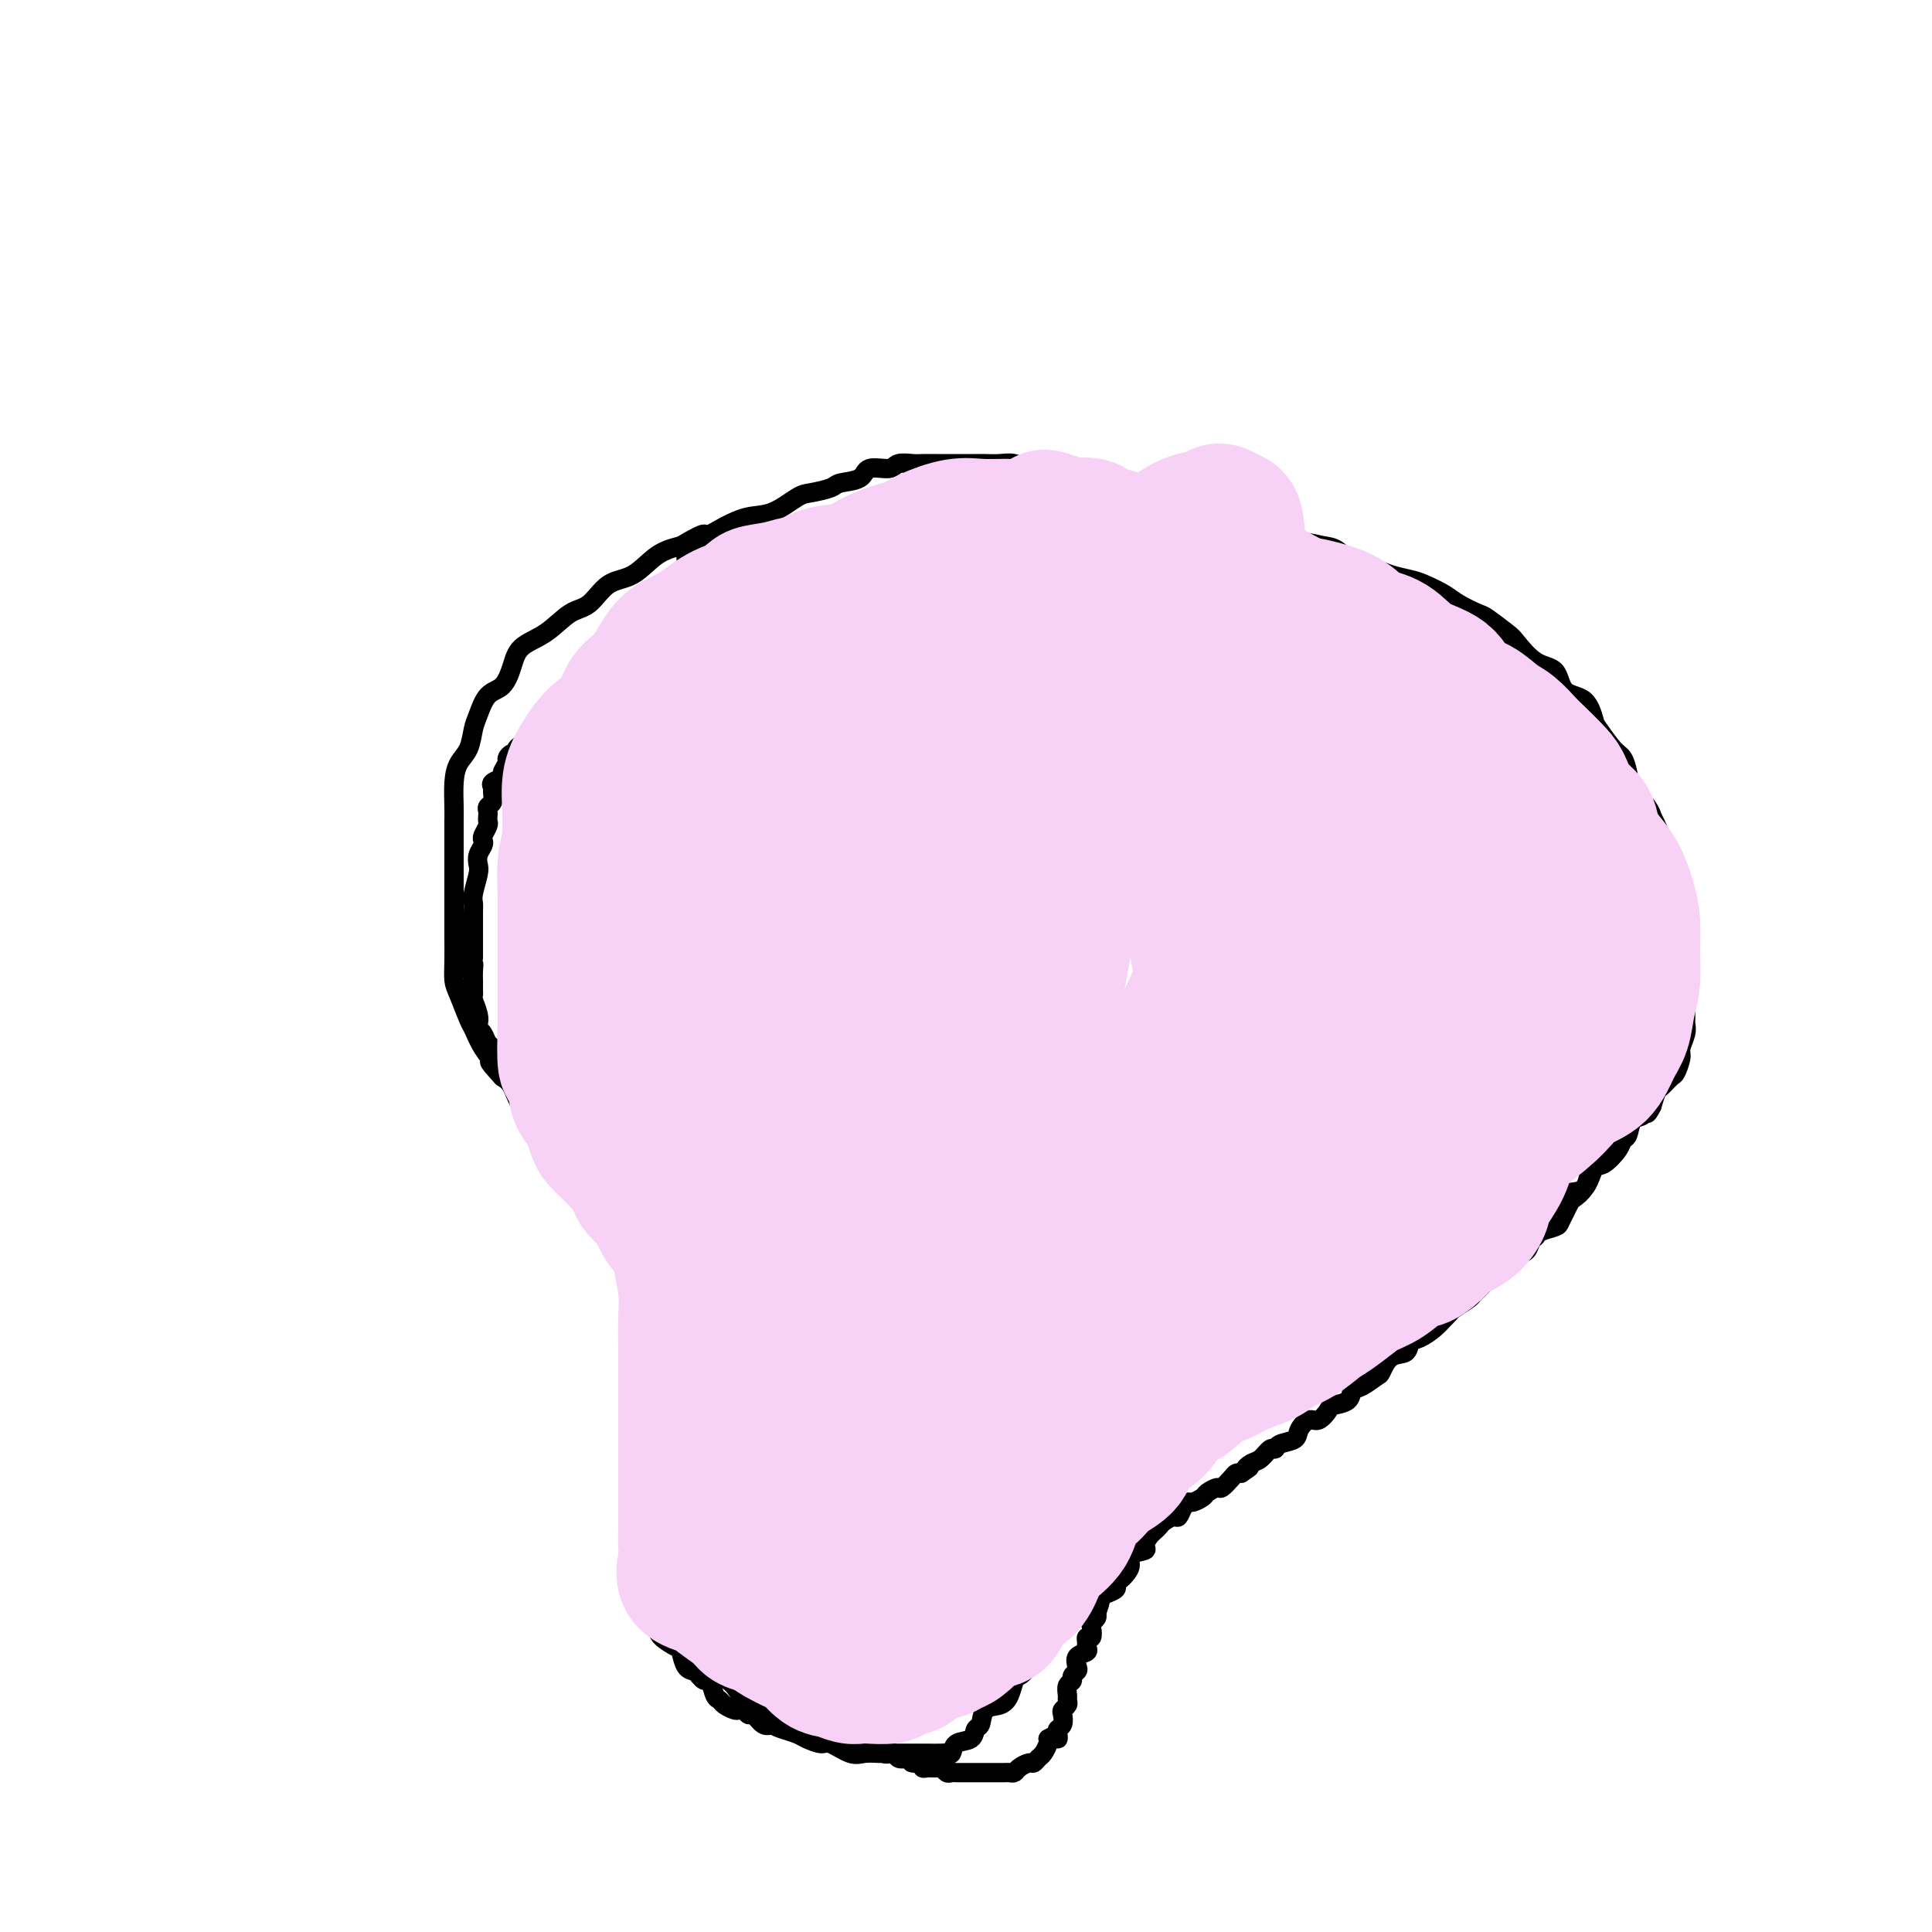 <svg viewBox='0 0 400 400' version='1.1' xmlns='http://www.w3.org/2000/svg' xmlns:xlink='http://www.w3.org/1999/xlink'><g fill='none' stroke='#000000' stroke-width='4' stroke-linecap='round' stroke-linejoin='round'><path d='M137,306c-2.536,3.717 -5.072,7.433 -6,9c-0.928,1.567 -0.249,0.983 0,1c0.249,0.017 0.067,0.634 0,1c-0.067,0.366 -0.018,0.482 0,1c0.018,0.518 0.005,1.438 0,2c-0.005,0.562 -0.001,0.766 0,1c0.001,0.234 0.000,0.496 0,1c-0.000,0.504 -0.001,1.249 0,2c0.001,0.751 0.002,1.509 0,2c-0.002,0.491 -0.008,0.716 0,1c0.008,0.284 0.029,0.628 0,1c-0.029,0.372 -0.109,0.771 0,1c0.109,0.229 0.409,0.287 1,1c0.591,0.713 1.475,2.079 2,3c0.525,0.921 0.690,1.397 1,2c0.310,0.603 0.765,1.335 1,2c0.235,0.665 0.251,1.264 1,2c0.749,0.736 2.232,1.610 3,2c0.768,0.390 0.822,0.297 1,1c0.178,0.703 0.479,2.201 1,3c0.521,0.799 1.260,0.900 2,1'/><path d='M144,346c2.416,3.150 1.956,1.526 2,1c0.044,-0.526 0.593,0.045 1,1c0.407,0.955 0.672,2.295 1,3c0.328,0.705 0.718,0.776 1,1c0.282,0.224 0.457,0.600 1,1c0.543,0.400 1.454,0.823 2,1c0.546,0.177 0.727,0.107 1,0c0.273,-0.107 0.639,-0.253 1,0c0.361,0.253 0.715,0.904 1,1c0.285,0.096 0.499,-0.363 1,0c0.501,0.363 1.290,1.548 2,2c0.710,0.452 1.342,0.173 2,0c0.658,-0.173 1.341,-0.239 2,0c0.659,0.239 1.293,0.782 2,1c0.707,0.218 1.489,0.111 2,0c0.511,-0.111 0.753,-0.226 1,0c0.247,0.226 0.499,0.792 1,1c0.501,0.208 1.251,0.060 2,0c0.749,-0.060 1.496,-0.030 2,0c0.504,0.030 0.766,0.059 1,0c0.234,-0.059 0.442,-0.208 1,0c0.558,0.208 1.467,0.772 2,1c0.533,0.228 0.691,0.122 1,0c0.309,-0.122 0.769,-0.258 1,0c0.231,0.258 0.232,0.910 1,1c0.768,0.090 2.302,-0.382 3,0c0.698,0.382 0.558,1.618 1,2c0.442,0.382 1.465,-0.089 2,0c0.535,0.089 0.581,0.740 1,1c0.419,0.260 1.209,0.130 2,0'/><path d='M188,364c4.821,1.326 1.873,1.140 1,1c-0.873,-0.140 0.329,-0.235 1,0c0.671,0.235 0.810,0.799 1,1c0.190,0.201 0.432,0.040 1,0c0.568,-0.040 1.462,0.042 2,0c0.538,-0.042 0.721,-0.207 1,0c0.279,0.207 0.656,0.788 1,1c0.344,0.212 0.655,0.057 1,0c0.345,-0.057 0.722,-0.015 1,0c0.278,0.015 0.456,0.004 1,0c0.544,-0.004 1.454,-0.001 2,0c0.546,0.001 0.727,0.000 1,0c0.273,-0.000 0.636,-0.000 1,0c0.364,0.000 0.727,-0.000 1,0c0.273,0.000 0.455,0.001 1,0c0.545,-0.001 1.455,-0.003 2,0c0.545,0.003 0.727,0.011 1,0c0.273,-0.011 0.636,-0.041 1,0c0.364,0.041 0.727,0.151 1,0c0.273,-0.151 0.454,-0.564 1,-1c0.546,-0.436 1.456,-0.894 2,-1c0.544,-0.106 0.720,0.140 1,0c0.280,-0.140 0.663,-0.666 1,-1c0.337,-0.334 0.629,-0.474 1,-1c0.371,-0.526 0.820,-1.436 1,-2c0.180,-0.564 0.090,-0.782 0,-1'/><path d='M217,360c1.532,-1.036 1.861,-0.127 2,0c0.139,0.127 0.089,-0.529 0,-1c-0.089,-0.471 -0.216,-0.756 0,-1c0.216,-0.244 0.776,-0.447 1,-1c0.224,-0.553 0.113,-1.457 0,-2c-0.113,-0.543 -0.227,-0.727 0,-1c0.227,-0.273 0.797,-0.637 1,-1c0.203,-0.363 0.039,-0.727 0,-1c-0.039,-0.273 0.046,-0.455 0,-1c-0.046,-0.545 -0.222,-1.455 0,-2c0.222,-0.545 0.842,-0.727 1,-1c0.158,-0.273 -0.146,-0.636 0,-1c0.146,-0.364 0.743,-0.727 1,-1c0.257,-0.273 0.174,-0.454 0,-1c-0.174,-0.546 -0.440,-1.457 0,-2c0.440,-0.543 1.586,-0.718 2,-1c0.414,-0.282 0.097,-0.671 0,-1c-0.097,-0.329 0.026,-0.599 0,-1c-0.026,-0.401 -0.199,-0.934 0,-1c0.199,-0.066 0.772,0.333 1,0c0.228,-0.333 0.113,-1.399 0,-2c-0.113,-0.601 -0.223,-0.739 0,-1c0.223,-0.261 0.778,-0.646 1,-1c0.222,-0.354 0.111,-0.677 0,-1'/><path d='M227,334c1.494,-4.140 0.228,-1.490 0,-1c-0.228,0.490 0.583,-1.178 1,-2c0.417,-0.822 0.440,-0.797 1,-1c0.560,-0.203 1.657,-0.635 2,-1c0.343,-0.365 -0.069,-0.665 0,-1c0.069,-0.335 0.618,-0.706 1,-1c0.382,-0.294 0.595,-0.512 1,-1c0.405,-0.488 1.001,-1.248 1,-2c-0.001,-0.752 -0.600,-1.497 0,-2c0.600,-0.503 2.399,-0.765 3,-1c0.601,-0.235 0.005,-0.444 0,-1c-0.005,-0.556 0.580,-1.460 1,-2c0.420,-0.540 0.676,-0.717 1,-1c0.324,-0.283 0.717,-0.671 1,-1c0.283,-0.329 0.457,-0.600 1,-1c0.543,-0.400 1.454,-0.929 2,-1c0.546,-0.071 0.728,0.318 1,0c0.272,-0.318 0.635,-1.342 1,-2c0.365,-0.658 0.732,-0.951 1,-1c0.268,-0.049 0.438,0.146 1,0c0.562,-0.146 1.516,-0.634 2,-1c0.484,-0.366 0.497,-0.609 1,-1c0.503,-0.391 1.497,-0.928 2,-1c0.503,-0.072 0.516,0.321 1,0c0.484,-0.321 1.438,-1.356 2,-2c0.562,-0.644 0.732,-0.898 1,-1c0.268,-0.102 0.634,-0.051 1,0'/><path d='M257,305c2.821,-1.875 1.372,-1.062 1,-1c-0.372,0.062 0.332,-0.628 1,-1c0.668,-0.372 1.300,-0.428 2,-1c0.700,-0.572 1.468,-1.661 2,-2c0.532,-0.339 0.828,0.073 1,0c0.172,-0.073 0.220,-0.631 1,-1c0.780,-0.369 2.293,-0.551 3,-1c0.707,-0.449 0.607,-1.167 1,-2c0.393,-0.833 1.279,-1.780 2,-2c0.721,-0.220 1.278,0.288 2,0c0.722,-0.288 1.610,-1.371 2,-2c0.390,-0.629 0.283,-0.803 1,-1c0.717,-0.197 2.257,-0.418 3,-1c0.743,-0.582 0.687,-1.526 1,-2c0.313,-0.474 0.995,-0.479 2,-1c1.005,-0.521 2.335,-1.558 3,-2c0.665,-0.442 0.667,-0.289 1,-1c0.333,-0.711 0.999,-2.287 2,-3c1.001,-0.713 2.338,-0.562 3,-1c0.662,-0.438 0.650,-1.466 1,-2c0.350,-0.534 1.061,-0.576 2,-1c0.939,-0.424 2.104,-1.231 3,-2c0.896,-0.769 1.521,-1.501 2,-2c0.479,-0.499 0.811,-0.763 1,-1c0.189,-0.237 0.236,-0.445 1,-1c0.764,-0.555 2.245,-1.457 3,-2c0.755,-0.543 0.782,-0.725 1,-1c0.218,-0.275 0.625,-0.641 1,-1c0.375,-0.359 0.716,-0.712 1,-1c0.284,-0.288 0.510,-0.511 1,-1c0.490,-0.489 1.245,-1.245 2,-2'/><path d='M310,263c8.379,-6.659 2.826,-2.308 1,-1c-1.826,1.308 0.074,-0.427 1,-1c0.926,-0.573 0.879,0.015 1,0c0.121,-0.015 0.412,-0.634 1,-1c0.588,-0.366 1.475,-0.479 2,-1c0.525,-0.521 0.690,-1.448 1,-2c0.310,-0.552 0.765,-0.728 1,-1c0.235,-0.272 0.248,-0.640 1,-1c0.752,-0.360 2.242,-0.712 3,-1c0.758,-0.288 0.784,-0.513 1,-1c0.216,-0.487 0.622,-1.237 1,-2c0.378,-0.763 0.727,-1.539 1,-2c0.273,-0.461 0.468,-0.607 1,-1c0.532,-0.393 1.400,-1.034 2,-2c0.600,-0.966 0.933,-2.258 1,-3c0.067,-0.742 -0.133,-0.935 0,-2c0.133,-1.065 0.600,-3.003 1,-4c0.400,-0.997 0.733,-1.053 1,-2c0.267,-0.947 0.468,-2.784 1,-4c0.532,-1.216 1.395,-1.810 2,-3c0.605,-1.190 0.950,-2.977 1,-4c0.050,-1.023 -0.197,-1.283 0,-2c0.197,-0.717 0.836,-1.890 1,-3c0.164,-1.110 -0.149,-2.156 0,-3c0.149,-0.844 0.758,-1.485 1,-2c0.242,-0.515 0.117,-0.905 0,-2c-0.117,-1.095 -0.228,-2.896 0,-4c0.228,-1.104 0.793,-1.513 1,-2c0.207,-0.487 0.056,-1.054 0,-2c-0.056,-0.946 -0.016,-2.270 0,-3c0.016,-0.730 0.008,-0.865 0,-1'/><path d='M338,200c1.547,-7.533 0.415,-3.364 0,-2c-0.415,1.364 -0.111,-0.076 0,-1c0.111,-0.924 0.031,-1.333 0,-2c-0.031,-0.667 -0.012,-1.593 0,-2c0.012,-0.407 0.018,-0.297 0,-1c-0.018,-0.703 -0.062,-2.220 0,-3c0.062,-0.780 0.228,-0.825 0,-1c-0.228,-0.175 -0.849,-0.481 -1,-1c-0.151,-0.519 0.170,-1.253 0,-2c-0.170,-0.747 -0.829,-1.509 -1,-2c-0.171,-0.491 0.146,-0.713 0,-1c-0.146,-0.287 -0.755,-0.640 -1,-1c-0.245,-0.360 -0.125,-0.727 0,-1c0.125,-0.273 0.255,-0.452 0,-1c-0.255,-0.548 -0.895,-1.464 -1,-2c-0.105,-0.536 0.327,-0.692 0,-1c-0.327,-0.308 -1.411,-0.769 -2,-1c-0.589,-0.231 -0.682,-0.234 -1,-1c-0.318,-0.766 -0.863,-2.297 -1,-3c-0.137,-0.703 0.132,-0.577 0,-1c-0.132,-0.423 -0.666,-1.394 -1,-2c-0.334,-0.606 -0.467,-0.848 -1,-1c-0.533,-0.152 -1.467,-0.216 -2,-1c-0.533,-0.784 -0.667,-2.289 -1,-3c-0.333,-0.711 -0.866,-0.628 -1,-1c-0.134,-0.372 0.129,-1.198 0,-2c-0.129,-0.802 -0.651,-1.580 -1,-2c-0.349,-0.420 -0.527,-0.484 -1,-1c-0.473,-0.516 -1.243,-1.485 -2,-2c-0.757,-0.515 -1.502,-0.576 -2,-1c-0.498,-0.424 -0.749,-1.212 -1,-2'/><path d='M317,152c-2.749,-3.826 -1.121,-1.391 -1,-1c0.121,0.391 -1.266,-1.261 -2,-2c-0.734,-0.739 -0.816,-0.563 -1,-1c-0.184,-0.437 -0.471,-1.486 -1,-2c-0.529,-0.514 -1.301,-0.491 -2,-1c-0.699,-0.509 -1.324,-1.549 -2,-2c-0.676,-0.451 -1.401,-0.313 -2,-1c-0.599,-0.687 -1.070,-2.198 -2,-3c-0.930,-0.802 -2.318,-0.894 -3,-1c-0.682,-0.106 -0.657,-0.228 -1,-1c-0.343,-0.772 -1.055,-2.196 -2,-3c-0.945,-0.804 -2.122,-0.988 -3,-1c-0.878,-0.012 -1.455,0.147 -2,0c-0.545,-0.147 -1.057,-0.599 -2,-1c-0.943,-0.401 -2.318,-0.752 -3,-1c-0.682,-0.248 -0.671,-0.395 -1,-1c-0.329,-0.605 -0.999,-1.669 -2,-2c-1.001,-0.331 -2.333,0.070 -3,0c-0.667,-0.070 -0.668,-0.610 -1,-1c-0.332,-0.390 -0.995,-0.630 -2,-1c-1.005,-0.370 -2.353,-0.869 -3,-1c-0.647,-0.131 -0.593,0.108 -1,0c-0.407,-0.108 -1.274,-0.563 -2,-1c-0.726,-0.437 -1.312,-0.857 -2,-1c-0.688,-0.143 -1.480,-0.009 -2,0c-0.520,0.009 -0.769,-0.106 -1,0c-0.231,0.106 -0.443,0.435 -1,0c-0.557,-0.435 -1.459,-1.632 -2,-2c-0.541,-0.368 -0.723,0.093 -1,0c-0.277,-0.093 -0.651,-0.741 -1,-1c-0.349,-0.259 -0.675,-0.130 -1,0'/><path d='M262,120c-5.624,-2.409 -1.684,-1.432 -1,-1c0.684,0.432 -1.889,0.318 -3,0c-1.111,-0.318 -0.762,-0.841 -1,-1c-0.238,-0.159 -1.063,0.044 -2,0c-0.937,-0.044 -1.984,-0.336 -3,-1c-1.016,-0.664 -1.999,-1.699 -3,-2c-1.001,-0.301 -2.019,0.131 -3,0c-0.981,-0.131 -1.924,-0.824 -3,-1c-1.076,-0.176 -2.284,0.164 -3,0c-0.716,-0.164 -0.940,-0.832 -2,-1c-1.060,-0.168 -2.955,0.165 -4,0c-1.045,-0.165 -1.239,-0.829 -2,-1c-0.761,-0.171 -2.088,0.150 -3,0c-0.912,-0.150 -1.410,-0.772 -2,-1c-0.590,-0.228 -1.272,-0.061 -2,0c-0.728,0.061 -1.502,0.016 -2,0c-0.498,-0.016 -0.718,-0.004 -1,0c-0.282,0.004 -0.624,0.001 -1,0c-0.376,-0.001 -0.785,-0.000 -1,0c-0.215,0.000 -0.235,0.000 -1,0c-0.765,-0.000 -2.275,-0.000 -3,0c-0.725,0.000 -0.665,0.000 -1,0c-0.335,-0.000 -1.066,-0.000 -2,0c-0.934,0.000 -2.072,0.000 -3,0c-0.928,-0.000 -1.647,-0.000 -2,0c-0.353,0.000 -0.339,0.000 -1,0c-0.661,-0.000 -1.998,-0.000 -3,0c-1.002,0.000 -1.671,0.000 -2,0c-0.329,-0.000 -0.319,-0.000 -1,0c-0.681,0.000 -2.052,0.000 -3,0c-0.948,-0.000 -1.474,-0.000 -2,0'/><path d='M196,111c-4.698,-0.002 -1.943,-0.008 -1,0c0.943,0.008 0.075,0.030 -1,0c-1.075,-0.030 -2.359,-0.113 -3,0c-0.641,0.113 -0.641,0.423 -1,0c-0.359,-0.423 -1.077,-1.577 -2,-2c-0.923,-0.423 -2.052,-0.113 -3,0c-0.948,0.113 -1.716,0.030 -3,0c-1.284,-0.030 -3.086,-0.008 -4,0c-0.914,0.008 -0.942,0.002 -2,0c-1.058,-0.002 -3.146,-0.001 -4,0c-0.854,0.001 -0.474,0.000 -1,0c-0.526,-0.000 -1.958,-0.000 -3,0c-1.042,0.000 -1.693,0.000 -2,0c-0.307,-0.000 -0.270,-0.000 -1,0c-0.730,0.000 -2.225,0.000 -3,0c-0.775,-0.000 -0.828,-0.000 -1,0c-0.172,0.000 -0.464,0.000 -1,0c-0.536,-0.000 -1.317,-0.002 -2,0c-0.683,0.002 -1.267,0.006 -2,0c-0.733,-0.006 -1.615,-0.023 -2,0c-0.385,0.023 -0.272,0.086 -1,0c-0.728,-0.086 -2.296,-0.320 -3,0c-0.704,0.320 -0.543,1.194 -1,2c-0.457,0.806 -1.533,1.543 -2,2c-0.467,0.457 -0.325,0.633 -1,1c-0.675,0.367 -2.166,0.924 -3,1c-0.834,0.076 -1.011,-0.331 -1,0c0.011,0.331 0.209,1.398 0,2c-0.209,0.602 -0.826,0.739 -1,1c-0.174,0.261 0.093,0.646 0,1c-0.093,0.354 -0.547,0.677 -1,1'/><path d='M140,120c-1.422,1.962 0.022,1.366 0,1c-0.022,-0.366 -1.512,-0.501 -2,0c-0.488,0.501 0.025,1.640 0,2c-0.025,0.360 -0.588,-0.057 -1,0c-0.412,0.057 -0.675,0.589 -1,1c-0.325,0.411 -0.713,0.700 -1,1c-0.287,0.300 -0.472,0.609 -1,1c-0.528,0.391 -1.398,0.864 -2,1c-0.602,0.136 -0.936,-0.065 -1,0c-0.064,0.065 0.142,0.397 0,1c-0.142,0.603 -0.633,1.479 -1,2c-0.367,0.521 -0.609,0.688 -1,1c-0.391,0.312 -0.931,0.770 -1,1c-0.069,0.230 0.332,0.232 0,1c-0.332,0.768 -1.397,2.304 -2,3c-0.603,0.696 -0.743,0.554 -1,1c-0.257,0.446 -0.632,1.481 -1,2c-0.368,0.519 -0.728,0.520 -1,1c-0.272,0.480 -0.454,1.437 -1,2c-0.546,0.563 -1.454,0.732 -2,1c-0.546,0.268 -0.729,0.635 -1,1c-0.271,0.365 -0.631,0.727 -1,1c-0.369,0.273 -0.746,0.455 -1,1c-0.254,0.545 -0.383,1.453 -1,2c-0.617,0.547 -1.722,0.734 -2,1c-0.278,0.266 0.271,0.610 0,1c-0.271,0.390 -1.363,0.826 -2,1c-0.637,0.174 -0.818,0.087 -1,0'/><path d='M111,151c-4.609,4.912 -1.630,1.694 -1,1c0.630,-0.694 -1.089,1.138 -2,2c-0.911,0.862 -1.013,0.755 -1,1c0.013,0.245 0.143,0.843 0,1c-0.143,0.157 -0.558,-0.127 -1,0c-0.442,0.127 -0.911,0.664 -1,1c-0.089,0.336 0.200,0.472 0,1c-0.200,0.528 -0.891,1.450 -1,2c-0.109,0.550 0.364,0.729 0,1c-0.364,0.271 -1.565,0.636 -2,1c-0.435,0.364 -0.102,0.727 0,1c0.102,0.273 -0.025,0.454 0,1c0.025,0.546 0.203,1.456 0,2c-0.203,0.544 -0.785,0.722 -1,1c-0.215,0.278 -0.061,0.656 0,1c0.061,0.344 0.030,0.656 0,1c-0.030,0.344 -0.060,0.721 0,1c0.060,0.279 0.208,0.459 0,1c-0.208,0.541 -0.774,1.444 -1,2c-0.226,0.556 -0.112,0.766 0,1c0.112,0.234 0.222,0.493 0,1c-0.222,0.507 -0.778,1.263 -1,2c-0.222,0.737 -0.112,1.456 0,2c0.112,0.544 0.226,0.912 0,2c-0.226,1.088 -0.793,2.895 -1,4c-0.207,1.105 -0.056,1.508 0,2c0.056,0.492 0.015,1.074 0,2c-0.015,0.926 -0.004,2.197 0,3c0.004,0.803 0.001,1.139 0,2c-0.001,0.861 -0.000,2.246 0,3c0.000,0.754 0.000,0.877 0,1'/><path d='M98,198c-0.619,5.986 -0.166,2.952 0,2c0.166,-0.952 0.043,0.177 0,1c-0.043,0.823 -0.008,1.340 0,2c0.008,0.660 -0.012,1.462 0,2c0.012,0.538 0.055,0.813 0,1c-0.055,0.187 -0.208,0.287 0,1c0.208,0.713 0.776,2.040 1,3c0.224,0.960 0.103,1.552 0,2c-0.103,0.448 -0.187,0.750 0,1c0.187,0.250 0.645,0.446 1,1c0.355,0.554 0.606,1.465 1,2c0.394,0.535 0.932,0.692 1,1c0.068,0.308 -0.332,0.765 0,1c0.332,0.235 1.398,0.248 2,1c0.602,0.752 0.742,2.242 1,3c0.258,0.758 0.636,0.784 1,1c0.364,0.216 0.714,0.621 1,1c0.286,0.379 0.509,0.731 1,1c0.491,0.269 1.248,0.453 2,1c0.752,0.547 1.497,1.455 2,2c0.503,0.545 0.765,0.727 1,1c0.235,0.273 0.445,0.637 1,1c0.555,0.363 1.457,0.723 2,1c0.543,0.277 0.726,0.469 1,1c0.274,0.531 0.637,1.399 1,2c0.363,0.601 0.724,0.935 1,1c0.276,0.065 0.466,-0.137 1,0c0.534,0.137 1.413,0.614 2,1c0.587,0.386 0.882,0.682 1,1c0.118,0.318 0.059,0.659 0,1'/><path d='M118,236c5.438,-0.152 10.876,-0.304 13,0c2.124,0.304 0.935,1.062 1,2c0.065,0.938 1.383,2.054 2,3c0.617,0.946 0.532,1.721 1,3c0.468,1.279 1.488,3.062 2,4c0.512,0.938 0.514,1.032 1,2c0.486,0.968 1.455,2.809 2,4c0.545,1.191 0.667,1.732 1,2c0.333,0.268 0.878,0.263 1,1c0.122,0.737 -0.180,2.215 0,3c0.180,0.785 0.840,0.877 1,1c0.160,0.123 -0.181,0.276 0,1c0.181,0.724 0.884,2.019 1,3c0.116,0.981 -0.353,1.649 0,2c0.353,0.351 1.530,0.386 2,1c0.470,0.614 0.235,1.807 0,3'/><path d='M146,271c2.321,5.815 0.622,2.853 0,2c-0.622,-0.853 -0.167,0.403 0,1c0.167,0.597 0.045,0.533 0,1c-0.045,0.467 -0.012,1.463 0,2c0.012,0.537 0.003,0.615 0,1c-0.003,0.385 -0.001,1.076 0,2c0.001,0.924 0.000,2.081 0,3c-0.000,0.919 -0.001,1.598 0,2c0.001,0.402 0.002,0.526 0,1c-0.002,0.474 -0.008,1.300 0,2c0.008,0.700 0.031,1.276 0,2c-0.031,0.724 -0.116,1.597 0,2c0.116,0.403 0.434,0.334 0,1c-0.434,0.666 -1.618,2.065 -2,3c-0.382,0.935 0.039,1.405 0,2c-0.039,0.595 -0.536,1.314 -1,2c-0.464,0.686 -0.893,1.339 -1,2c-0.107,0.661 0.107,1.329 0,2c-0.107,0.671 -0.536,1.345 -1,2c-0.464,0.655 -0.962,1.293 -1,2c-0.038,0.707 0.383,1.484 0,2c-0.383,0.516 -1.570,0.770 -2,1c-0.430,0.230 -0.101,0.434 0,1c0.101,0.566 -0.024,1.492 0,2c0.024,0.508 0.199,0.598 0,1c-0.199,0.402 -0.771,1.115 -1,1c-0.229,-0.115 -0.114,-1.057 0,-2'/><path d='M137,314c-1.392,2.685 -0.373,-1.102 0,-3c0.373,-1.898 0.100,-1.906 0,-3c-0.100,-1.094 -0.027,-3.274 0,-5c0.027,-1.726 0.007,-2.997 0,-4c-0.007,-1.003 -0.002,-1.738 0,-3c0.002,-1.262 0.000,-3.053 0,-4c-0.000,-0.947 0.001,-1.051 0,-2c-0.001,-0.949 -0.003,-2.742 0,-4c0.003,-1.258 0.011,-1.981 0,-3c-0.011,-1.019 -0.041,-2.335 0,-4c0.041,-1.665 0.153,-3.678 0,-5c-0.153,-1.322 -0.569,-1.953 -1,-3c-0.431,-1.047 -0.876,-2.511 -1,-4c-0.124,-1.489 0.073,-3.002 0,-4c-0.073,-0.998 -0.415,-1.479 -1,-2c-0.585,-0.521 -1.414,-1.080 -2,-2c-0.586,-0.920 -0.928,-2.200 -1,-3c-0.072,-0.800 0.128,-1.119 0,-2c-0.128,-0.881 -0.583,-2.323 -1,-3c-0.417,-0.677 -0.796,-0.589 -1,-1c-0.204,-0.411 -0.233,-1.321 -1,-2c-0.767,-0.679 -2.274,-1.127 -3,-2c-0.726,-0.873 -0.673,-2.172 -1,-3c-0.327,-0.828 -1.035,-1.185 -2,-2c-0.965,-0.815 -2.188,-2.089 -3,-3c-0.812,-0.911 -1.215,-1.459 -2,-2c-0.785,-0.541 -1.954,-1.076 -3,-2c-1.046,-0.924 -1.971,-2.237 -3,-3c-1.029,-0.763 -2.162,-0.975 -3,-2c-0.838,-1.025 -1.382,-2.864 -2,-4c-0.618,-1.136 -1.309,-1.568 -2,-2'/><path d='M104,223c-4.075,-4.426 -2.261,-2.992 -2,-3c0.261,-0.008 -1.030,-1.457 -2,-3c-0.970,-1.543 -1.619,-3.181 -2,-4c-0.381,-0.819 -0.494,-0.821 -1,-2c-0.506,-1.179 -1.403,-3.536 -2,-5c-0.597,-1.464 -0.892,-2.036 -1,-3c-0.108,-0.964 -0.029,-2.320 0,-4c0.029,-1.680 0.008,-3.683 0,-5c-0.008,-1.317 -0.002,-1.947 0,-3c0.002,-1.053 0.001,-2.530 0,-4c-0.001,-1.470 0.000,-2.933 0,-4c-0.000,-1.067 -0.001,-1.737 0,-3c0.001,-1.263 0.002,-3.118 0,-5c-0.002,-1.882 -0.008,-3.790 0,-5c0.008,-1.210 0.030,-1.721 0,-3c-0.030,-1.279 -0.111,-3.327 0,-5c0.111,-1.673 0.413,-2.970 1,-4c0.587,-1.030 1.459,-1.793 2,-3c0.541,-1.207 0.750,-2.857 1,-4c0.250,-1.143 0.540,-1.780 1,-3c0.460,-1.220 1.091,-3.024 2,-4c0.909,-0.976 2.098,-1.123 3,-2c0.902,-0.877 1.518,-2.484 2,-4c0.482,-1.516 0.830,-2.942 2,-4c1.170,-1.058 3.162,-1.748 5,-3c1.838,-1.252 3.523,-3.067 5,-4c1.477,-0.933 2.747,-0.985 4,-2c1.253,-1.015 2.491,-2.994 4,-4c1.509,-1.006 3.291,-1.040 5,-2c1.709,-0.960 3.345,-2.846 5,-4c1.655,-1.154 3.327,-1.577 5,-2'/><path d='M141,113c6.060,-3.612 4.709,-2.141 5,-2c0.291,0.141 2.225,-1.047 4,-2c1.775,-0.953 3.390,-1.670 5,-2c1.610,-0.330 3.216,-0.274 5,-1c1.784,-0.726 3.746,-2.235 5,-3c1.254,-0.765 1.800,-0.787 3,-1c1.200,-0.213 3.053,-0.616 4,-1c0.947,-0.384 0.987,-0.748 2,-1c1.013,-0.252 2.999,-0.393 4,-1c1.001,-0.607 1.015,-1.679 2,-2c0.985,-0.321 2.939,0.110 4,0c1.061,-0.110 1.228,-0.762 2,-1c0.772,-0.238 2.149,-0.064 3,0c0.851,0.064 1.177,0.017 2,0c0.823,-0.017 2.145,-0.005 3,0c0.855,0.005 1.243,0.002 2,0c0.757,-0.002 1.882,-0.002 3,0c1.118,0.002 2.229,0.005 3,0c0.771,-0.005 1.202,-0.017 2,0c0.798,0.017 1.964,0.065 3,0c1.036,-0.065 1.942,-0.243 3,0c1.058,0.243 2.269,0.906 3,1c0.731,0.094 0.981,-0.382 2,0c1.019,0.382 2.808,1.623 4,2c1.192,0.377 1.788,-0.110 3,0c1.212,0.110 3.041,0.817 4,1c0.959,0.183 1.050,-0.158 2,0c0.950,0.158 2.760,0.816 4,1c1.240,0.184 1.911,-0.104 3,0c1.089,0.104 2.597,0.601 4,1c1.403,0.399 2.702,0.699 4,1'/><path d='M243,103c5.775,1.490 3.714,1.716 4,2c0.286,0.284 2.921,0.625 5,1c2.079,0.375 3.603,0.783 5,1c1.397,0.217 2.666,0.241 4,1c1.334,0.759 2.733,2.252 4,3c1.267,0.748 2.401,0.750 4,1c1.599,0.250 3.662,0.750 5,1c1.338,0.250 1.951,0.252 3,1c1.049,0.748 2.534,2.241 4,3c1.466,0.759 2.914,0.784 4,1c1.086,0.216 1.812,0.624 3,1c1.188,0.376 2.840,0.721 4,1c1.160,0.279 1.827,0.492 3,1c1.173,0.508 2.850,1.309 4,2c1.150,0.691 1.773,1.271 3,2c1.227,0.729 3.058,1.607 4,2c0.942,0.393 0.995,0.301 2,1c1.005,0.699 2.963,2.187 4,3c1.037,0.813 1.153,0.950 2,2c0.847,1.050 2.427,3.013 4,4c1.573,0.987 3.141,0.996 4,2c0.859,1.004 1.010,3.001 2,4c0.990,0.999 2.818,1.001 4,2c1.182,0.999 1.718,2.995 2,4c0.282,1.005 0.311,1.019 1,2c0.689,0.981 2.037,2.927 3,4c0.963,1.073 1.540,1.271 2,2c0.460,0.729 0.804,1.989 1,3c0.196,1.011 0.245,1.772 1,3c0.755,1.228 2.216,2.922 3,4c0.784,1.078 0.892,1.539 1,2'/><path d='M342,169c2.361,4.497 1.262,3.740 1,4c-0.262,0.260 0.312,1.537 1,3c0.688,1.463 1.491,3.112 2,4c0.509,0.888 0.725,1.014 1,2c0.275,0.986 0.610,2.831 1,4c0.390,1.169 0.837,1.661 1,2c0.163,0.339 0.044,0.523 0,1c-0.044,0.477 -0.012,1.245 0,2c0.012,0.755 0.003,1.498 0,2c-0.003,0.502 -0.001,0.764 0,1c0.001,0.236 0.000,0.445 0,1c-0.000,0.555 -0.000,1.456 0,2c0.000,0.544 0.000,0.731 0,1c-0.000,0.269 -0.000,0.621 0,1c0.000,0.379 0.000,0.783 0,1c-0.000,0.217 -0.000,0.245 0,1c0.000,0.755 0.000,2.237 0,3c-0.000,0.763 -0.000,0.806 0,1c0.000,0.194 0.001,0.540 0,1c-0.001,0.460 -0.004,1.033 0,2c0.004,0.967 0.016,2.327 0,3c-0.016,0.673 -0.060,0.661 0,1c0.060,0.339 0.224,1.031 0,2c-0.224,0.969 -0.837,2.214 -1,3c-0.163,0.786 0.125,1.112 0,2c-0.125,0.888 -0.663,2.337 -1,3c-0.337,0.663 -0.472,0.538 -1,1c-0.528,0.462 -1.450,1.509 -2,2c-0.550,0.491 -0.729,0.426 -1,1c-0.271,0.574 -0.636,1.787 -1,3'/><path d='M342,229c-1.278,2.490 -0.973,1.216 -1,1c-0.027,-0.216 -0.387,0.626 -1,1c-0.613,0.374 -1.480,0.280 -2,1c-0.520,0.720 -0.692,2.256 -1,3c-0.308,0.744 -0.753,0.697 -1,1c-0.247,0.303 -0.297,0.955 -1,2c-0.703,1.045 -2.059,2.483 -3,3c-0.941,0.517 -1.467,0.111 -2,1c-0.533,0.889 -1.072,3.071 -2,4c-0.928,0.929 -2.243,0.606 -3,1c-0.757,0.394 -0.954,1.506 -2,2c-1.046,0.494 -2.941,0.369 -4,1c-1.059,0.631 -1.281,2.017 -2,3c-0.719,0.983 -1.936,1.562 -3,2c-1.064,0.438 -1.976,0.733 -3,1c-1.024,0.267 -2.160,0.504 -3,1c-0.840,0.496 -1.383,1.250 -2,2c-0.617,0.750 -1.309,1.495 -2,2c-0.691,0.505 -1.381,0.770 -2,1c-0.619,0.230 -1.166,0.427 -2,1c-0.834,0.573 -1.955,1.523 -3,2c-1.045,0.477 -2.013,0.480 -3,1c-0.987,0.520 -1.991,1.557 -3,2c-1.009,0.443 -2.022,0.294 -3,1c-0.978,0.706 -1.923,2.268 -3,3c-1.077,0.732 -2.288,0.634 -3,1c-0.712,0.366 -0.926,1.198 -2,2c-1.074,0.802 -3.010,1.576 -4,2c-0.990,0.424 -1.036,0.499 -2,1c-0.964,0.501 -2.847,1.429 -4,2c-1.153,0.571 -1.577,0.786 -2,1'/><path d='M268,281c-9.862,6.043 -4.516,3.650 -3,3c1.516,-0.650 -0.796,0.442 -2,1c-1.204,0.558 -1.299,0.583 -2,1c-0.701,0.417 -2.009,1.225 -3,2c-0.991,0.775 -1.664,1.515 -2,2c-0.336,0.485 -0.335,0.714 -1,1c-0.665,0.286 -1.994,0.630 -3,1c-1.006,0.370 -1.687,0.767 -2,1c-0.313,0.233 -0.258,0.303 -1,1c-0.742,0.697 -2.282,2.021 -3,3c-0.718,0.979 -0.612,1.612 -1,2c-0.388,0.388 -1.268,0.531 -2,1c-0.732,0.469 -1.317,1.265 -2,2c-0.683,0.735 -1.464,1.408 -2,2c-0.536,0.592 -0.826,1.103 -1,2c-0.174,0.897 -0.231,2.179 -1,3c-0.769,0.821 -2.250,1.182 -3,2c-0.750,0.818 -0.768,2.094 -1,3c-0.232,0.906 -0.678,1.441 -1,2c-0.322,0.559 -0.519,1.143 -1,2c-0.481,0.857 -1.246,1.986 -2,3c-0.754,1.014 -1.496,1.914 -2,3c-0.504,1.086 -0.769,2.360 -1,3c-0.231,0.640 -0.428,0.647 -1,1c-0.572,0.353 -1.519,1.053 -2,2c-0.481,0.947 -0.496,2.140 -1,3c-0.504,0.860 -1.496,1.385 -2,2c-0.504,0.615 -0.520,1.319 -1,2c-0.480,0.681 -1.423,1.337 -2,2c-0.577,0.663 -0.789,1.331 -1,2'/><path d='M216,341c-3.692,5.799 -1.423,1.798 -1,1c0.423,-0.798 -1.002,1.608 -2,3c-0.998,1.392 -1.570,1.771 -2,2c-0.430,0.229 -0.717,0.307 -1,1c-0.283,0.693 -0.563,2.002 -1,3c-0.437,0.998 -1.032,1.686 -2,2c-0.968,0.314 -2.308,0.254 -3,1c-0.692,0.746 -0.734,2.299 -1,3c-0.266,0.701 -0.754,0.552 -1,1c-0.246,0.448 -0.249,1.493 -1,2c-0.751,0.507 -2.249,0.476 -3,1c-0.751,0.524 -0.754,1.605 -1,2c-0.246,0.395 -0.737,0.106 -1,0c-0.263,-0.106 -0.300,-0.028 -1,0c-0.700,0.028 -2.063,0.008 -3,0c-0.937,-0.008 -1.448,-0.003 -2,0c-0.552,0.003 -1.147,0.003 -2,0c-0.853,-0.003 -1.966,-0.009 -3,0c-1.034,0.009 -1.991,0.031 -3,0c-1.009,-0.031 -2.070,-0.116 -3,0c-0.930,0.116 -1.729,0.435 -3,0c-1.271,-0.435 -3.016,-1.622 -4,-2c-0.984,-0.378 -1.209,0.054 -2,0c-0.791,-0.054 -2.150,-0.595 -3,-1c-0.850,-0.405 -1.191,-0.676 -2,-1c-0.809,-0.324 -2.086,-0.701 -3,-1c-0.914,-0.299 -1.466,-0.519 -2,-1c-0.534,-0.481 -1.050,-1.222 -2,-2c-0.950,-0.778 -2.333,-1.594 -3,-2c-0.667,-0.406 -0.619,-0.402 -1,-1c-0.381,-0.598 -1.190,-1.799 -2,-3'/><path d='M152,349c-1.949,-1.749 -1.820,-1.621 -2,-2c-0.180,-0.379 -0.668,-1.267 -1,-2c-0.332,-0.733 -0.506,-1.313 -1,-2c-0.494,-0.687 -1.306,-1.482 -2,-2c-0.694,-0.518 -1.270,-0.758 -2,-1c-0.730,-0.242 -1.614,-0.487 -2,-1c-0.386,-0.513 -0.273,-1.293 -1,-2c-0.727,-0.707 -2.293,-1.340 -3,-2c-0.707,-0.660 -0.553,-1.346 -1,-2c-0.447,-0.654 -1.493,-1.276 -2,-2c-0.507,-0.724 -0.476,-1.550 -1,-2c-0.524,-0.450 -1.605,-0.525 -2,-1c-0.395,-0.475 -0.106,-1.350 0,-2c0.106,-0.650 0.028,-1.075 0,-2c-0.028,-0.925 -0.008,-2.351 0,-3c0.008,-0.649 0.002,-0.521 0,-1c-0.002,-0.479 -0.001,-1.565 0,-2c0.001,-0.435 0.000,-0.217 0,0'/></g>
<g fill='none' stroke='#F8D1F6' stroke-width='20' stroke-linecap='round' stroke-linejoin='round'><path d='M179,115c-4.818,0.871 -9.636,1.742 -12,2c-2.364,0.258 -2.275,-0.097 -3,0c-0.725,0.097 -2.266,0.645 -4,1c-1.734,0.355 -3.662,0.517 -5,1c-1.338,0.483 -2.087,1.287 -3,2c-0.913,0.713 -1.991,1.333 -3,2c-1.009,0.667 -1.949,1.379 -3,2c-1.051,0.621 -2.211,1.151 -3,2c-0.789,0.849 -1.205,2.017 -2,3c-0.795,0.983 -1.967,1.780 -3,3c-1.033,1.220 -1.926,2.862 -3,4c-1.074,1.138 -2.331,1.770 -3,3c-0.669,1.230 -0.752,3.058 -1,4c-0.248,0.942 -0.661,1.000 -1,2c-0.339,1.000 -0.602,2.943 -1,4c-0.398,1.057 -0.930,1.228 -1,2c-0.070,0.772 0.321,2.145 0,3c-0.321,0.855 -1.354,1.193 -2,2c-0.646,0.807 -0.906,2.082 -1,3c-0.094,0.918 -0.022,1.478 0,2c0.022,0.522 -0.004,1.006 0,1c0.004,-0.006 0.040,-0.502 0,-1c-0.040,-0.498 -0.154,-1.000 0,-2c0.154,-1.000 0.577,-2.500 1,-4'/><path d='M126,156c0.760,-1.941 2.158,-3.292 3,-5c0.842,-1.708 1.126,-3.773 2,-5c0.874,-1.227 2.339,-1.616 3,-3c0.661,-1.384 0.518,-3.764 1,-5c0.482,-1.236 1.589,-1.327 2,-2c0.411,-0.673 0.128,-1.927 0,-2c-0.128,-0.073 -0.100,1.036 0,2c0.100,0.964 0.270,1.785 0,3c-0.270,1.215 -0.982,2.826 -2,4c-1.018,1.174 -2.342,1.913 -3,3c-0.658,1.087 -0.651,2.523 -1,4c-0.349,1.477 -1.053,2.994 -2,5c-0.947,2.006 -2.138,4.501 -3,7c-0.862,2.499 -1.394,5.004 -2,8c-0.606,2.996 -1.287,6.485 -2,9c-0.713,2.515 -1.458,4.055 -2,6c-0.542,1.945 -0.883,4.294 -1,6c-0.117,1.706 -0.012,2.770 0,4c0.012,1.230 -0.068,2.625 0,4c0.068,1.375 0.284,2.730 1,4c0.716,1.270 1.930,2.456 3,4c1.070,1.544 1.995,3.448 3,5c1.005,1.552 2.091,2.753 3,4c0.909,1.247 1.643,2.540 2,4c0.357,1.460 0.339,3.087 1,4c0.661,0.913 2.002,1.111 3,2c0.998,0.889 1.653,2.470 2,4c0.347,1.530 0.385,3.009 1,4c0.615,0.991 1.808,1.496 3,2'/><path d='M141,236c3.533,6.742 1.367,5.097 1,5c-0.367,-0.097 1.066,1.355 2,3c0.934,1.645 1.368,3.482 2,5c0.632,1.518 1.461,2.715 2,4c0.539,1.285 0.789,2.656 1,4c0.211,1.344 0.382,2.661 1,4c0.618,1.339 1.682,2.699 2,4c0.318,1.301 -0.111,2.541 0,4c0.111,1.459 0.762,3.135 1,5c0.238,1.865 0.064,3.918 0,6c-0.064,2.082 -0.017,4.192 0,6c0.017,1.808 0.005,3.315 0,5c-0.005,1.685 -0.001,3.548 0,5c0.001,1.452 0.000,2.492 0,4c-0.000,1.508 -0.000,3.483 0,5c0.000,1.517 0.000,2.576 0,3c-0.000,0.424 -0.000,0.212 0,0'/><path d='M207,118c-5.149,0.448 -10.299,0.897 -13,1c-2.701,0.103 -2.955,-0.138 -4,0c-1.045,0.138 -2.881,0.655 -5,1c-2.119,0.345 -4.520,0.517 -6,1c-1.480,0.483 -2.039,1.275 -3,2c-0.961,0.725 -2.323,1.383 -4,2c-1.677,0.617 -3.669,1.195 -5,2c-1.331,0.805 -2.000,1.839 -3,3c-1.000,1.161 -2.329,2.451 -4,4c-1.671,1.549 -3.682,3.358 -5,5c-1.318,1.642 -1.941,3.119 -3,5c-1.059,1.881 -2.554,4.168 -4,6c-1.446,1.832 -2.843,3.208 -4,5c-1.157,1.792 -2.075,3.998 -3,6c-0.925,2.002 -1.856,3.800 -3,6c-1.144,2.200 -2.502,4.801 -3,7c-0.498,2.199 -0.135,3.995 0,6c0.135,2.005 0.043,4.219 0,6c-0.043,1.781 -0.038,3.130 0,5c0.038,1.870 0.108,4.260 0,6c-0.108,1.740 -0.394,2.828 0,4c0.394,1.172 1.466,2.428 2,4c0.534,1.572 0.528,3.462 1,5c0.472,1.538 1.420,2.725 2,4c0.580,1.275 0.790,2.637 1,4'/><path d='M141,218c1.350,3.395 1.724,3.384 2,4c0.276,0.616 0.456,1.861 1,3c0.544,1.139 1.454,2.172 2,3c0.546,0.828 0.727,1.451 1,2c0.273,0.549 0.637,1.022 1,2c0.363,0.978 0.724,2.460 1,3c0.276,0.540 0.466,0.139 1,1c0.534,0.861 1.411,2.984 2,4c0.589,1.016 0.890,0.924 1,2c0.110,1.076 0.030,3.320 0,5c-0.030,1.680 -0.008,2.796 0,4c0.008,1.204 0.002,2.496 0,4c-0.002,1.504 -0.001,3.220 0,5c0.001,1.780 0.000,3.625 0,5c-0.000,1.375 -0.000,2.282 0,4c0.000,1.718 0.000,4.249 0,6c-0.000,1.751 -0.000,2.723 0,4c0.000,1.277 0.000,2.858 0,4c-0.000,1.142 -0.000,1.846 0,3c0.000,1.154 0.000,2.759 0,4c-0.000,1.241 -0.000,2.117 0,3c0.000,0.883 0.000,1.773 0,3c-0.000,1.227 -0.000,2.791 0,4c0.000,1.209 0.000,2.062 0,3c-0.000,0.938 -0.001,1.959 0,3c0.001,1.041 0.006,2.101 0,3c-0.006,0.899 -0.021,1.636 0,3c0.021,1.364 0.078,3.355 1,5c0.922,1.645 2.710,2.943 4,4c1.290,1.057 2.083,1.873 3,3c0.917,1.127 1.959,2.563 3,4'/><path d='M164,328c2.019,2.001 2.068,1.505 3,2c0.932,0.495 2.747,1.981 4,3c1.253,1.019 1.943,1.569 3,2c1.057,0.431 2.482,0.742 4,1c1.518,0.258 3.130,0.461 4,1c0.870,0.539 0.999,1.412 2,2c1.001,0.588 2.873,0.890 4,1c1.127,0.110 1.508,0.029 2,0c0.492,-0.029 1.095,-0.006 2,0c0.905,0.006 2.113,-0.006 3,0c0.887,0.006 1.453,0.031 2,0c0.547,-0.031 1.076,-0.119 2,0c0.924,0.119 2.243,0.445 3,0c0.757,-0.445 0.951,-1.661 2,-3c1.049,-1.339 2.951,-2.799 4,-4c1.049,-1.201 1.244,-2.141 2,-3c0.756,-0.859 2.074,-1.638 3,-3c0.926,-1.362 1.459,-3.309 2,-5c0.541,-1.691 1.090,-3.126 2,-5c0.910,-1.874 2.182,-4.188 3,-6c0.818,-1.812 1.182,-3.122 2,-5c0.818,-1.878 2.090,-4.325 3,-6c0.910,-1.675 1.459,-2.577 2,-4c0.541,-1.423 1.074,-3.365 2,-5c0.926,-1.635 2.245,-2.962 3,-4c0.755,-1.038 0.948,-1.788 2,-3c1.052,-1.212 2.964,-2.885 4,-4c1.036,-1.115 1.195,-1.670 2,-2c0.805,-0.330 2.255,-0.435 3,-1c0.745,-0.565 0.784,-1.590 1,-2c0.216,-0.410 0.608,-0.205 1,0'/><path d='M245,275c2.475,-2.070 0.663,0.753 0,2c-0.663,1.247 -0.178,0.916 0,1c0.178,0.084 0.048,0.583 0,1c-0.048,0.417 -0.013,0.751 0,1c0.013,0.249 0.003,0.413 0,1c-0.003,0.587 -0.001,1.596 0,2c0.001,0.404 0.000,0.202 0,0'/></g>
<g fill='none' stroke='#F8D1F6' stroke-width='28' stroke-linecap='round' stroke-linejoin='round'><path d='M184,123c-7.184,1.651 -14.368,3.301 -18,4c-3.632,0.699 -3.712,0.445 -5,1c-1.288,0.555 -3.786,1.918 -6,3c-2.214,1.082 -4.145,1.883 -6,3c-1.855,1.117 -3.633,2.552 -5,4c-1.367,1.448 -2.323,2.911 -4,4c-1.677,1.089 -4.075,1.805 -6,3c-1.925,1.195 -3.377,2.871 -5,4c-1.623,1.129 -3.416,1.713 -5,3c-1.584,1.287 -2.960,3.279 -4,5c-1.040,1.721 -1.743,3.171 -2,5c-0.257,1.829 -0.069,4.037 0,6c0.069,1.963 0.018,3.679 0,5c-0.018,1.321 -0.002,2.246 0,4c0.002,1.754 -0.010,4.338 0,6c0.010,1.662 0.042,2.404 0,4c-0.042,1.596 -0.157,4.047 0,6c0.157,1.953 0.585,3.408 1,5c0.415,1.592 0.815,3.321 1,5c0.185,1.679 0.154,3.309 0,5c-0.154,1.691 -0.430,3.444 0,6c0.430,2.556 1.568,5.917 2,8c0.432,2.083 0.160,2.889 0,4c-0.160,1.111 -0.206,2.527 0,4c0.206,1.473 0.663,3.003 1,4c0.337,0.997 0.552,1.461 1,2c0.448,0.539 1.128,1.154 2,2c0.872,0.846 1.936,1.923 3,3'/><path d='M129,241c1.154,1.263 1.040,0.922 2,2c0.960,1.078 2.994,3.576 4,5c1.006,1.424 0.984,1.776 2,3c1.016,1.224 3.070,3.322 4,5c0.930,1.678 0.735,2.936 1,4c0.265,1.064 0.989,1.932 2,3c1.011,1.068 2.309,2.335 3,4c0.691,1.665 0.773,3.727 1,5c0.227,1.273 0.597,1.755 1,3c0.403,1.245 0.840,3.251 1,5c0.160,1.749 0.043,3.240 0,5c-0.043,1.760 -0.012,3.789 0,5c0.012,1.211 0.004,1.603 0,3c-0.004,1.397 -0.003,3.800 0,5c0.003,1.200 0.008,1.196 0,2c-0.008,0.804 -0.028,2.415 0,4c0.028,1.585 0.103,3.144 0,4c-0.103,0.856 -0.383,1.009 0,2c0.383,0.991 1.428,2.819 2,4c0.572,1.181 0.670,1.713 1,3c0.330,1.287 0.892,3.328 2,5c1.108,1.672 2.764,2.976 4,4c1.236,1.024 2.053,1.769 3,3c0.947,1.231 2.023,2.946 3,4c0.977,1.054 1.854,1.445 3,2c1.146,0.555 2.560,1.273 4,2c1.440,0.727 2.905,1.463 4,2c1.095,0.537 1.819,0.876 3,1c1.181,0.124 2.818,0.033 4,0c1.182,-0.033 1.909,-0.010 3,0c1.091,0.010 2.545,0.005 4,0'/><path d='M190,340c3.635,0.770 1.723,0.193 2,0c0.277,-0.193 2.745,-0.004 4,0c1.255,0.004 1.299,-0.176 2,-1c0.701,-0.824 2.059,-2.292 3,-3c0.941,-0.708 1.464,-0.656 2,-1c0.536,-0.344 1.086,-1.083 2,-2c0.914,-0.917 2.192,-2.013 3,-3c0.808,-0.987 1.145,-1.865 2,-3c0.855,-1.135 2.229,-2.527 3,-4c0.771,-1.473 0.939,-3.029 2,-5c1.061,-1.971 3.015,-4.358 4,-6c0.985,-1.642 1.000,-2.539 2,-4c1.000,-1.461 2.985,-3.487 4,-5c1.015,-1.513 1.062,-2.514 2,-4c0.938,-1.486 2.769,-3.455 4,-5c1.231,-1.545 1.862,-2.664 3,-4c1.138,-1.336 2.784,-2.890 4,-4c1.216,-1.110 2.003,-1.775 3,-3c0.997,-1.225 2.206,-3.008 3,-4c0.794,-0.992 1.175,-1.193 2,-2c0.825,-0.807 2.095,-2.219 3,-3c0.905,-0.781 1.445,-0.929 2,-2c0.555,-1.071 1.126,-3.064 2,-4c0.874,-0.936 2.051,-0.814 3,-1c0.949,-0.186 1.670,-0.680 2,-1c0.330,-0.320 0.270,-0.467 1,-1c0.730,-0.533 2.251,-1.452 3,-2c0.749,-0.548 0.727,-0.724 1,-1c0.273,-0.276 0.843,-0.651 2,-1c1.157,-0.349 2.902,-0.671 4,-1c1.098,-0.329 1.549,-0.664 2,-1'/><path d='M271,259c3.348,-1.800 2.719,-1.799 3,-2c0.281,-0.201 1.474,-0.603 2,-1c0.526,-0.397 0.386,-0.789 1,-1c0.614,-0.211 1.983,-0.242 3,-1c1.017,-0.758 1.684,-2.243 2,-3c0.316,-0.757 0.282,-0.787 1,-1c0.718,-0.213 2.188,-0.611 3,-1c0.812,-0.389 0.966,-0.771 2,-1c1.034,-0.229 2.947,-0.306 4,-1c1.053,-0.694 1.244,-2.004 2,-3c0.756,-0.996 2.075,-1.678 3,-2c0.925,-0.322 1.455,-0.282 2,-1c0.545,-0.718 1.105,-2.192 2,-3c0.895,-0.808 2.123,-0.949 3,-2c0.877,-1.051 1.401,-3.011 2,-4c0.599,-0.989 1.274,-1.006 2,-2c0.726,-0.994 1.505,-2.966 2,-4c0.495,-1.034 0.707,-1.129 1,-2c0.293,-0.871 0.667,-2.519 1,-4c0.333,-1.481 0.625,-2.794 1,-4c0.375,-1.206 0.832,-2.306 1,-4c0.168,-1.694 0.045,-3.983 0,-6c-0.045,-2.017 -0.012,-3.761 0,-5c0.012,-1.239 0.003,-1.973 0,-3c-0.003,-1.027 -0.001,-2.346 0,-4c0.001,-1.654 0.000,-3.641 0,-5c-0.000,-1.359 -0.000,-2.088 0,-3c0.000,-0.912 0.000,-2.007 0,-3c-0.000,-0.993 -0.000,-1.883 0,-3c0.000,-1.117 0.000,-2.462 0,-4c-0.000,-1.538 -0.000,-3.269 0,-5'/><path d='M314,171c-0.095,-6.710 -0.334,-2.985 -1,-3c-0.666,-0.015 -1.761,-3.769 -3,-6c-1.239,-2.231 -2.623,-2.938 -4,-4c-1.377,-1.062 -2.747,-2.477 -4,-4c-1.253,-1.523 -2.388,-3.153 -4,-5c-1.612,-1.847 -3.700,-3.911 -6,-6c-2.300,-2.089 -4.813,-4.203 -7,-6c-2.187,-1.797 -4.048,-3.278 -6,-5c-1.952,-1.722 -3.994,-3.684 -6,-5c-2.006,-1.316 -3.977,-1.985 -6,-3c-2.023,-1.015 -4.100,-2.377 -6,-3c-1.900,-0.623 -3.623,-0.507 -6,-1c-2.377,-0.493 -5.407,-1.596 -8,-2c-2.593,-0.404 -4.748,-0.110 -7,0c-2.252,0.110 -4.601,0.034 -7,0c-2.399,-0.034 -4.848,-0.027 -7,0c-2.152,0.027 -4.007,0.073 -6,0c-1.993,-0.073 -4.123,-0.267 -6,0c-1.877,0.267 -3.499,0.993 -5,2c-1.501,1.007 -2.880,2.295 -4,4c-1.120,1.705 -1.980,3.826 -3,6c-1.020,2.174 -2.201,4.401 -3,7c-0.799,2.599 -1.216,5.570 -2,8c-0.784,2.430 -1.933,4.319 -3,7c-1.067,2.681 -2.051,6.155 -3,10c-0.949,3.845 -1.862,8.060 -3,13c-1.138,4.940 -2.501,10.606 -4,17c-1.499,6.394 -3.134,13.518 -4,20c-0.866,6.482 -0.964,12.322 -1,17c-0.036,4.678 -0.010,8.194 0,12c0.010,3.806 0.005,7.903 0,12'/><path d='M179,253c-0.834,10.917 -0.420,7.711 0,7c0.420,-0.711 0.846,1.073 1,2c0.154,0.927 0.035,0.999 0,1c-0.035,0.001 0.014,-0.067 0,-1c-0.014,-0.933 -0.092,-2.732 0,-6c0.092,-3.268 0.353,-8.005 0,-13c-0.353,-4.995 -1.322,-10.246 -2,-18c-0.678,-7.754 -1.066,-18.010 -2,-27c-0.934,-8.990 -2.413,-16.714 -4,-24c-1.587,-7.286 -3.280,-14.134 -5,-19c-1.720,-4.866 -3.466,-7.749 -5,-9c-1.534,-1.251 -2.856,-0.872 -4,-1c-1.144,-0.128 -2.110,-0.765 -3,0c-0.890,0.765 -1.704,2.933 -2,5c-0.296,2.067 -0.075,4.034 0,6c0.075,1.966 0.005,3.932 0,7c-0.005,3.068 0.054,7.239 0,11c-0.054,3.761 -0.223,7.111 0,11c0.223,3.889 0.837,8.316 2,14c1.163,5.684 2.876,12.623 4,20c1.124,7.377 1.658,15.190 3,23c1.342,7.810 3.492,15.615 5,23c1.508,7.385 2.372,14.350 4,21c1.628,6.650 4.018,12.985 6,18c1.982,5.015 3.554,8.711 5,12c1.446,3.289 2.766,6.171 4,8c1.234,1.829 2.382,2.604 3,3c0.618,0.396 0.705,0.414 1,0c0.295,-0.414 0.799,-1.261 1,-4c0.201,-2.739 0.101,-7.369 0,-12'/><path d='M191,311c0.446,-5.377 0.561,-10.821 1,-17c0.439,-6.179 1.202,-13.094 2,-21c0.798,-7.906 1.629,-16.802 3,-26c1.371,-9.198 3.281,-18.698 5,-28c1.719,-9.302 3.247,-18.408 5,-26c1.753,-7.592 3.731,-13.672 6,-20c2.269,-6.328 4.829,-12.904 7,-18c2.171,-5.096 3.952,-8.712 5,-11c1.048,-2.288 1.363,-3.250 2,-4c0.637,-0.750 1.596,-1.290 2,0c0.404,1.290 0.251,4.409 0,8c-0.251,3.591 -0.602,7.656 -2,15c-1.398,7.344 -3.844,17.969 -6,29c-2.156,11.031 -4.020,22.468 -6,34c-1.980,11.532 -4.074,23.159 -6,34c-1.926,10.841 -3.684,20.895 -5,30c-1.316,9.105 -2.190,17.259 -3,24c-0.810,6.741 -1.555,12.067 -2,16c-0.445,3.933 -0.589,6.471 0,6c0.589,-0.471 1.910,-3.950 4,-10c2.090,-6.050 4.950,-14.669 8,-24c3.050,-9.331 6.289,-19.374 10,-30c3.711,-10.626 7.894,-21.835 12,-32c4.106,-10.165 8.133,-19.284 12,-28c3.867,-8.716 7.573,-17.027 11,-23c3.427,-5.973 6.577,-9.608 9,-12c2.423,-2.392 4.121,-3.541 5,-4c0.879,-0.459 0.940,-0.230 1,0'/><path d='M271,173c2.442,-1.416 1.048,3.046 0,7c-1.048,3.954 -1.749,7.402 -4,13c-2.251,5.598 -6.053,13.345 -10,21c-3.947,7.655 -8.039,15.218 -12,23c-3.961,7.782 -7.790,15.782 -11,23c-3.210,7.218 -5.803,13.652 -8,19c-2.197,5.348 -4.000,9.609 -5,12c-1.000,2.391 -1.196,2.912 -1,3c0.196,0.088 0.786,-0.256 3,-3c2.214,-2.744 6.053,-7.886 10,-14c3.947,-6.114 8.003,-13.199 13,-20c4.997,-6.801 10.935,-13.319 16,-19c5.065,-5.681 9.255,-10.526 13,-15c3.745,-4.474 7.044,-8.576 10,-12c2.956,-3.424 5.571,-6.171 7,-8c1.429,-1.829 1.674,-2.739 2,-4c0.326,-1.261 0.732,-2.874 1,-4c0.268,-1.126 0.397,-1.766 0,-3c-0.397,-1.234 -1.321,-3.060 -2,-5c-0.679,-1.940 -1.115,-3.992 -2,-6c-0.885,-2.008 -2.220,-3.971 -3,-7c-0.780,-3.029 -1.004,-7.125 -1,-11c0.004,-3.875 0.235,-7.530 0,-11c-0.235,-3.470 -0.937,-6.755 -2,-10c-1.063,-3.245 -2.486,-6.450 -4,-9c-1.514,-2.550 -3.117,-4.446 -5,-5c-1.883,-0.554 -4.045,0.236 -6,0c-1.955,-0.236 -3.701,-1.496 -5,0c-1.299,1.496 -2.149,5.748 -3,10'/><path d='M262,138c-1.115,4.257 -2.404,9.900 -4,18c-1.596,8.100 -3.499,18.657 -5,29c-1.501,10.343 -2.598,20.470 -3,29c-0.402,8.530 -0.108,15.461 0,21c0.108,5.539 0.029,9.684 0,12c-0.029,2.316 -0.008,2.803 0,2c0.008,-0.803 0.002,-2.895 0,-7c-0.002,-4.105 -0.000,-10.222 0,-17c0.000,-6.778 -0.001,-14.217 -1,-22c-0.999,-7.783 -2.997,-15.908 -5,-23c-2.003,-7.092 -4.010,-13.149 -6,-19c-1.990,-5.851 -3.961,-11.496 -6,-16c-2.039,-4.504 -4.145,-7.868 -6,-11c-1.855,-3.132 -3.459,-6.030 -6,-7c-2.541,-0.970 -6.020,-0.010 -9,0c-2.980,0.010 -5.460,-0.930 -8,0c-2.540,0.930 -5.138,3.731 -8,7c-2.862,3.269 -5.986,7.004 -9,11c-3.014,3.996 -5.917,8.251 -9,12c-3.083,3.749 -6.348,6.992 -9,10c-2.652,3.008 -4.693,5.779 -7,8c-2.307,2.221 -4.880,3.890 -6,5c-1.120,1.110 -0.787,1.660 -1,1c-0.213,-0.660 -0.974,-2.531 0,-5c0.974,-2.469 3.681,-5.534 6,-9c2.319,-3.466 4.251,-7.331 7,-11c2.749,-3.669 6.317,-7.142 10,-11c3.683,-3.858 7.481,-8.102 11,-11c3.519,-2.898 6.760,-4.449 10,-6'/><path d='M198,128c6.905,-4.559 8.667,-1.957 11,-1c2.333,0.957 5.235,0.270 8,0c2.765,-0.270 5.392,-0.121 8,1c2.608,1.121 5.196,3.215 8,5c2.804,1.785 5.824,3.261 8,5c2.176,1.739 3.508,3.740 6,5c2.492,1.260 6.145,1.779 8,3c1.855,1.221 1.911,3.146 3,4c1.089,0.854 3.210,0.639 4,1c0.790,0.361 0.247,1.297 0,1c-0.247,-0.297 -0.199,-1.827 0,-4c0.199,-2.173 0.549,-4.988 0,-8c-0.549,-3.012 -1.996,-6.222 -3,-10c-1.004,-3.778 -1.564,-8.123 -2,-12c-0.436,-3.877 -0.748,-7.284 -1,-9c-0.252,-1.716 -0.442,-1.741 -1,-2c-0.558,-0.259 -1.482,-0.754 -2,-1c-0.518,-0.246 -0.630,-0.245 -1,0c-0.370,0.245 -0.999,0.734 -2,1c-1.001,0.266 -2.374,0.310 -4,1c-1.626,0.690 -3.503,2.027 -5,3c-1.497,0.973 -2.612,1.581 -4,2c-1.388,0.419 -3.048,0.648 -5,1c-1.952,0.352 -4.195,0.826 -6,1c-1.805,0.174 -3.171,0.047 -5,0c-1.829,-0.047 -4.120,-0.012 -6,0c-1.880,0.012 -3.349,0.003 -5,0c-1.651,-0.003 -3.483,-0.001 -5,0c-1.517,0.001 -2.719,0.000 -4,0c-1.281,-0.000 -2.640,-0.000 -4,0'/><path d='M197,115c-4.785,0.060 -2.247,0.208 -2,0c0.247,-0.208 -1.797,-0.774 -3,-1c-1.203,-0.226 -1.565,-0.113 -1,0c0.565,0.113 2.057,0.226 4,0c1.943,-0.226 4.336,-0.792 7,-1c2.664,-0.208 5.600,-0.057 9,0c3.400,0.057 7.265,0.020 10,0c2.735,-0.020 4.341,-0.023 7,0c2.659,0.023 6.372,0.072 9,0c2.628,-0.072 4.170,-0.263 6,0c1.830,0.263 3.948,0.982 6,2c2.052,1.018 4.040,2.335 6,4c1.960,1.665 3.894,3.677 6,5c2.106,1.323 4.386,1.955 6,4c1.614,2.045 2.562,5.502 4,8c1.438,2.498 3.367,4.035 5,6c1.633,1.965 2.969,4.357 4,6c1.031,1.643 1.758,2.539 3,4c1.242,1.461 2.999,3.489 4,5c1.001,1.511 1.245,2.504 2,4c0.755,1.496 2.020,3.495 3,5c0.980,1.505 1.674,2.516 2,4c0.326,1.484 0.283,3.442 1,5c0.717,1.558 2.192,2.716 3,4c0.808,1.284 0.949,2.695 1,4c0.051,1.305 0.014,2.505 0,4c-0.014,1.495 -0.004,3.284 0,5c0.004,1.716 0.002,3.358 0,5'/><path d='M299,197c-0.004,2.572 -0.013,2.003 0,3c0.013,0.997 0.049,3.561 0,6c-0.049,2.439 -0.183,4.752 -1,7c-0.817,2.248 -2.318,4.430 -3,7c-0.682,2.570 -0.547,5.527 -1,8c-0.453,2.473 -1.496,4.460 -2,6c-0.504,1.540 -0.469,2.632 -1,4c-0.531,1.368 -1.628,3.010 -2,4c-0.372,0.990 -0.018,1.327 0,2c0.018,0.673 -0.301,1.683 0,2c0.301,0.317 1.220,-0.058 2,0c0.780,0.058 1.420,0.548 3,0c1.580,-0.548 4.100,-2.134 6,-3c1.900,-0.866 3.182,-1.012 5,-2c1.818,-0.988 4.174,-2.818 6,-4c1.826,-1.182 3.122,-1.716 5,-3c1.878,-1.284 4.338,-3.318 6,-5c1.662,-1.682 2.525,-3.012 4,-4c1.475,-0.988 3.562,-1.634 5,-3c1.438,-1.366 2.227,-3.452 3,-5c0.773,-1.548 1.528,-2.559 2,-4c0.472,-1.441 0.660,-3.311 1,-5c0.340,-1.689 0.832,-3.196 1,-5c0.168,-1.804 0.012,-3.903 0,-6c-0.012,-2.097 0.121,-4.191 0,-6c-0.121,-1.809 -0.494,-3.333 -1,-5c-0.506,-1.667 -1.145,-3.476 -2,-5c-0.855,-1.524 -1.928,-2.762 -3,-4'/><path d='M332,177c-1.207,-1.863 -1.725,-2.020 -2,-3c-0.275,-0.980 -0.308,-2.784 -1,-4c-0.692,-1.216 -2.043,-1.844 -3,-3c-0.957,-1.156 -1.519,-2.842 -2,-4c-0.481,-1.158 -0.879,-1.790 -2,-3c-1.121,-1.210 -2.963,-3.000 -4,-4c-1.037,-1.000 -1.268,-1.211 -2,-2c-0.732,-0.789 -1.964,-2.158 -3,-3c-1.036,-0.842 -1.876,-1.158 -3,-2c-1.124,-0.842 -2.533,-2.211 -4,-3c-1.467,-0.789 -2.994,-0.997 -4,-2c-1.006,-1.003 -1.492,-2.800 -3,-4c-1.508,-1.200 -4.037,-1.803 -6,-3c-1.963,-1.197 -3.360,-2.990 -5,-4c-1.640,-1.010 -3.525,-1.238 -5,-2c-1.475,-0.762 -2.542,-2.057 -4,-3c-1.458,-0.943 -3.307,-1.534 -5,-2c-1.693,-0.466 -3.231,-0.807 -5,-1c-1.769,-0.193 -3.769,-0.237 -5,-1c-1.231,-0.763 -1.693,-2.245 -3,-3c-1.307,-0.755 -3.460,-0.783 -5,-1c-1.540,-0.217 -2.465,-0.622 -4,-1c-1.535,-0.378 -3.678,-0.730 -5,-1c-1.322,-0.270 -1.823,-0.459 -3,-1c-1.177,-0.541 -3.029,-1.435 -4,-2c-0.971,-0.565 -1.060,-0.800 -2,-1c-0.940,-0.200 -2.733,-0.366 -4,-1c-1.267,-0.634 -2.010,-1.737 -3,-2c-0.990,-0.263 -2.228,0.314 -3,0c-0.772,-0.314 -1.078,-1.518 -2,-2c-0.922,-0.482 -2.461,-0.241 -4,0'/><path d='M222,109c-10.493,-3.713 -3.727,-0.994 -2,0c1.727,0.994 -1.586,0.265 -4,0c-2.414,-0.265 -3.931,-0.065 -5,0c-1.069,0.065 -1.690,-0.004 -3,0c-1.310,0.004 -3.307,0.083 -5,0c-1.693,-0.083 -3.081,-0.326 -5,0c-1.919,0.326 -4.369,1.222 -6,2c-1.631,0.778 -2.444,1.437 -4,2c-1.556,0.563 -3.857,1.029 -6,2c-2.143,0.971 -4.129,2.446 -6,3c-1.871,0.554 -3.626,0.186 -6,1c-2.374,0.814 -5.366,2.809 -8,4c-2.634,1.191 -4.910,1.579 -7,2c-2.090,0.421 -3.996,0.877 -6,2c-2.004,1.123 -4.107,2.914 -6,4c-1.893,1.086 -3.575,1.466 -5,3c-1.425,1.534 -2.593,4.222 -4,6c-1.407,1.778 -3.053,2.645 -4,4c-0.947,1.355 -1.195,3.196 -2,5c-0.805,1.804 -2.166,3.570 -3,5c-0.834,1.430 -1.141,2.522 -2,4c-0.859,1.478 -2.269,3.341 -3,5c-0.731,1.659 -0.784,3.115 -1,5c-0.216,1.885 -0.594,4.201 -1,6c-0.406,1.799 -0.841,3.082 -1,5c-0.159,1.918 -0.043,4.472 0,6c0.043,1.528 0.011,2.031 0,4c-0.011,1.969 -0.003,5.404 0,8c0.003,2.596 0.001,4.353 0,6c-0.001,1.647 -0.000,3.185 0,5c0.000,1.815 0.000,3.908 0,6'/><path d='M117,214c-0.293,9.061 0.475,6.213 1,6c0.525,-0.213 0.807,2.208 1,4c0.193,1.792 0.296,2.954 1,4c0.704,1.046 2.010,1.977 3,3c0.990,1.023 1.664,2.140 2,3c0.336,0.860 0.335,1.464 1,2c0.665,0.536 1.997,1.003 3,2c1.003,0.997 1.677,2.524 2,4c0.323,1.476 0.296,2.899 1,4c0.704,1.101 2.140,1.879 3,3c0.860,1.121 1.145,2.587 2,4c0.855,1.413 2.282,2.775 3,4c0.718,1.225 0.728,2.314 1,4c0.272,1.686 0.805,3.968 1,6c0.195,2.032 0.052,3.814 0,6c-0.052,2.186 -0.014,4.778 0,7c0.014,2.222 0.004,4.076 0,6c-0.004,1.924 -0.001,3.917 0,6c0.001,2.083 0.000,4.254 0,6c-0.000,1.746 -0.000,3.065 0,5c0.000,1.935 0.001,4.484 0,6c-0.001,1.516 -0.004,1.999 0,3c0.004,1.001 0.014,2.519 0,4c-0.014,1.481 -0.052,2.924 0,4c0.052,1.076 0.196,1.786 0,3c-0.196,1.214 -0.730,2.931 0,4c0.730,1.069 2.726,1.491 4,2c1.274,0.509 1.826,1.106 3,2c1.174,0.894 2.970,2.087 4,3c1.030,0.913 1.294,1.547 2,2c0.706,0.453 1.853,0.727 3,1'/><path d='M158,337c2.934,1.883 2.269,1.589 3,2c0.731,0.411 2.857,1.525 4,2c1.143,0.475 1.304,0.309 2,1c0.696,0.691 1.928,2.237 3,3c1.072,0.763 1.986,0.741 3,1c1.014,0.259 2.129,0.798 3,1c0.871,0.202 1.497,0.066 2,0c0.503,-0.066 0.881,-0.063 2,0c1.119,0.063 2.979,0.186 4,0c1.021,-0.186 1.204,-0.680 2,-1c0.796,-0.320 2.204,-0.465 3,-1c0.796,-0.535 0.981,-1.460 2,-2c1.019,-0.540 2.872,-0.695 4,-1c1.128,-0.305 1.532,-0.761 2,-1c0.468,-0.239 1.000,-0.260 2,-1c1.000,-0.740 2.469,-2.197 3,-3c0.531,-0.803 0.124,-0.951 1,-1c0.876,-0.049 3.036,0.002 4,-1c0.964,-1.002 0.731,-3.058 1,-4c0.269,-0.942 1.038,-0.771 2,-1c0.962,-0.229 2.115,-0.859 3,-2c0.885,-1.141 1.500,-2.794 2,-4c0.500,-1.206 0.884,-1.964 2,-3c1.116,-1.036 2.964,-2.348 4,-4c1.036,-1.652 1.258,-3.642 2,-5c0.742,-1.358 2.002,-2.082 3,-3c0.998,-0.918 1.734,-2.031 3,-3c1.266,-0.969 3.061,-1.796 4,-3c0.939,-1.204 1.022,-2.786 2,-4c0.978,-1.214 2.851,-2.061 4,-3c1.149,-0.939 1.575,-1.969 2,-3'/><path d='M241,293c5.976,-7.020 3.915,-3.572 4,-3c0.085,0.572 2.314,-1.734 4,-3c1.686,-1.266 2.827,-1.493 4,-2c1.173,-0.507 2.376,-1.295 4,-2c1.624,-0.705 3.669,-1.329 5,-2c1.331,-0.671 1.949,-1.391 3,-2c1.051,-0.609 2.535,-1.108 4,-2c1.465,-0.892 2.912,-2.177 4,-3c1.088,-0.823 1.817,-1.184 3,-2c1.183,-0.816 2.820,-2.088 4,-3c1.180,-0.912 1.904,-1.464 3,-2c1.096,-0.536 2.563,-1.054 4,-2c1.437,-0.946 2.845,-2.319 4,-3c1.155,-0.681 2.056,-0.671 3,-1c0.944,-0.329 1.931,-0.998 3,-2c1.069,-1.002 2.221,-2.339 3,-3c0.779,-0.661 1.185,-0.647 2,-1c0.815,-0.353 2.037,-1.074 3,-2c0.963,-0.926 1.666,-2.057 2,-3c0.334,-0.943 0.300,-1.699 1,-3c0.700,-1.301 2.134,-3.146 3,-5c0.866,-1.854 1.162,-3.717 2,-5c0.838,-1.283 2.216,-1.988 3,-3c0.784,-1.012 0.973,-2.333 2,-4c1.027,-1.667 2.891,-3.681 4,-5c1.109,-1.319 1.464,-1.943 2,-3c0.536,-1.057 1.254,-2.549 2,-4c0.746,-1.451 1.519,-2.863 2,-4c0.481,-1.137 0.668,-1.998 1,-3c0.332,-1.002 0.809,-2.143 1,-3c0.191,-0.857 0.095,-1.428 0,-2'/><path d='M330,206c3.868,-7.573 1.036,-3.007 0,-2c-1.036,1.007 -0.278,-1.547 0,-3c0.278,-1.453 0.074,-1.805 0,-2c-0.074,-0.195 -0.020,-0.231 0,-1c0.020,-0.769 0.005,-2.270 0,-3c-0.005,-0.730 -0.001,-0.691 0,-1c0.001,-0.309 0.000,-0.968 0,-2c-0.000,-1.032 -0.000,-2.438 0,-3c0.000,-0.562 0.000,-0.281 0,0'/></g>
</svg>
